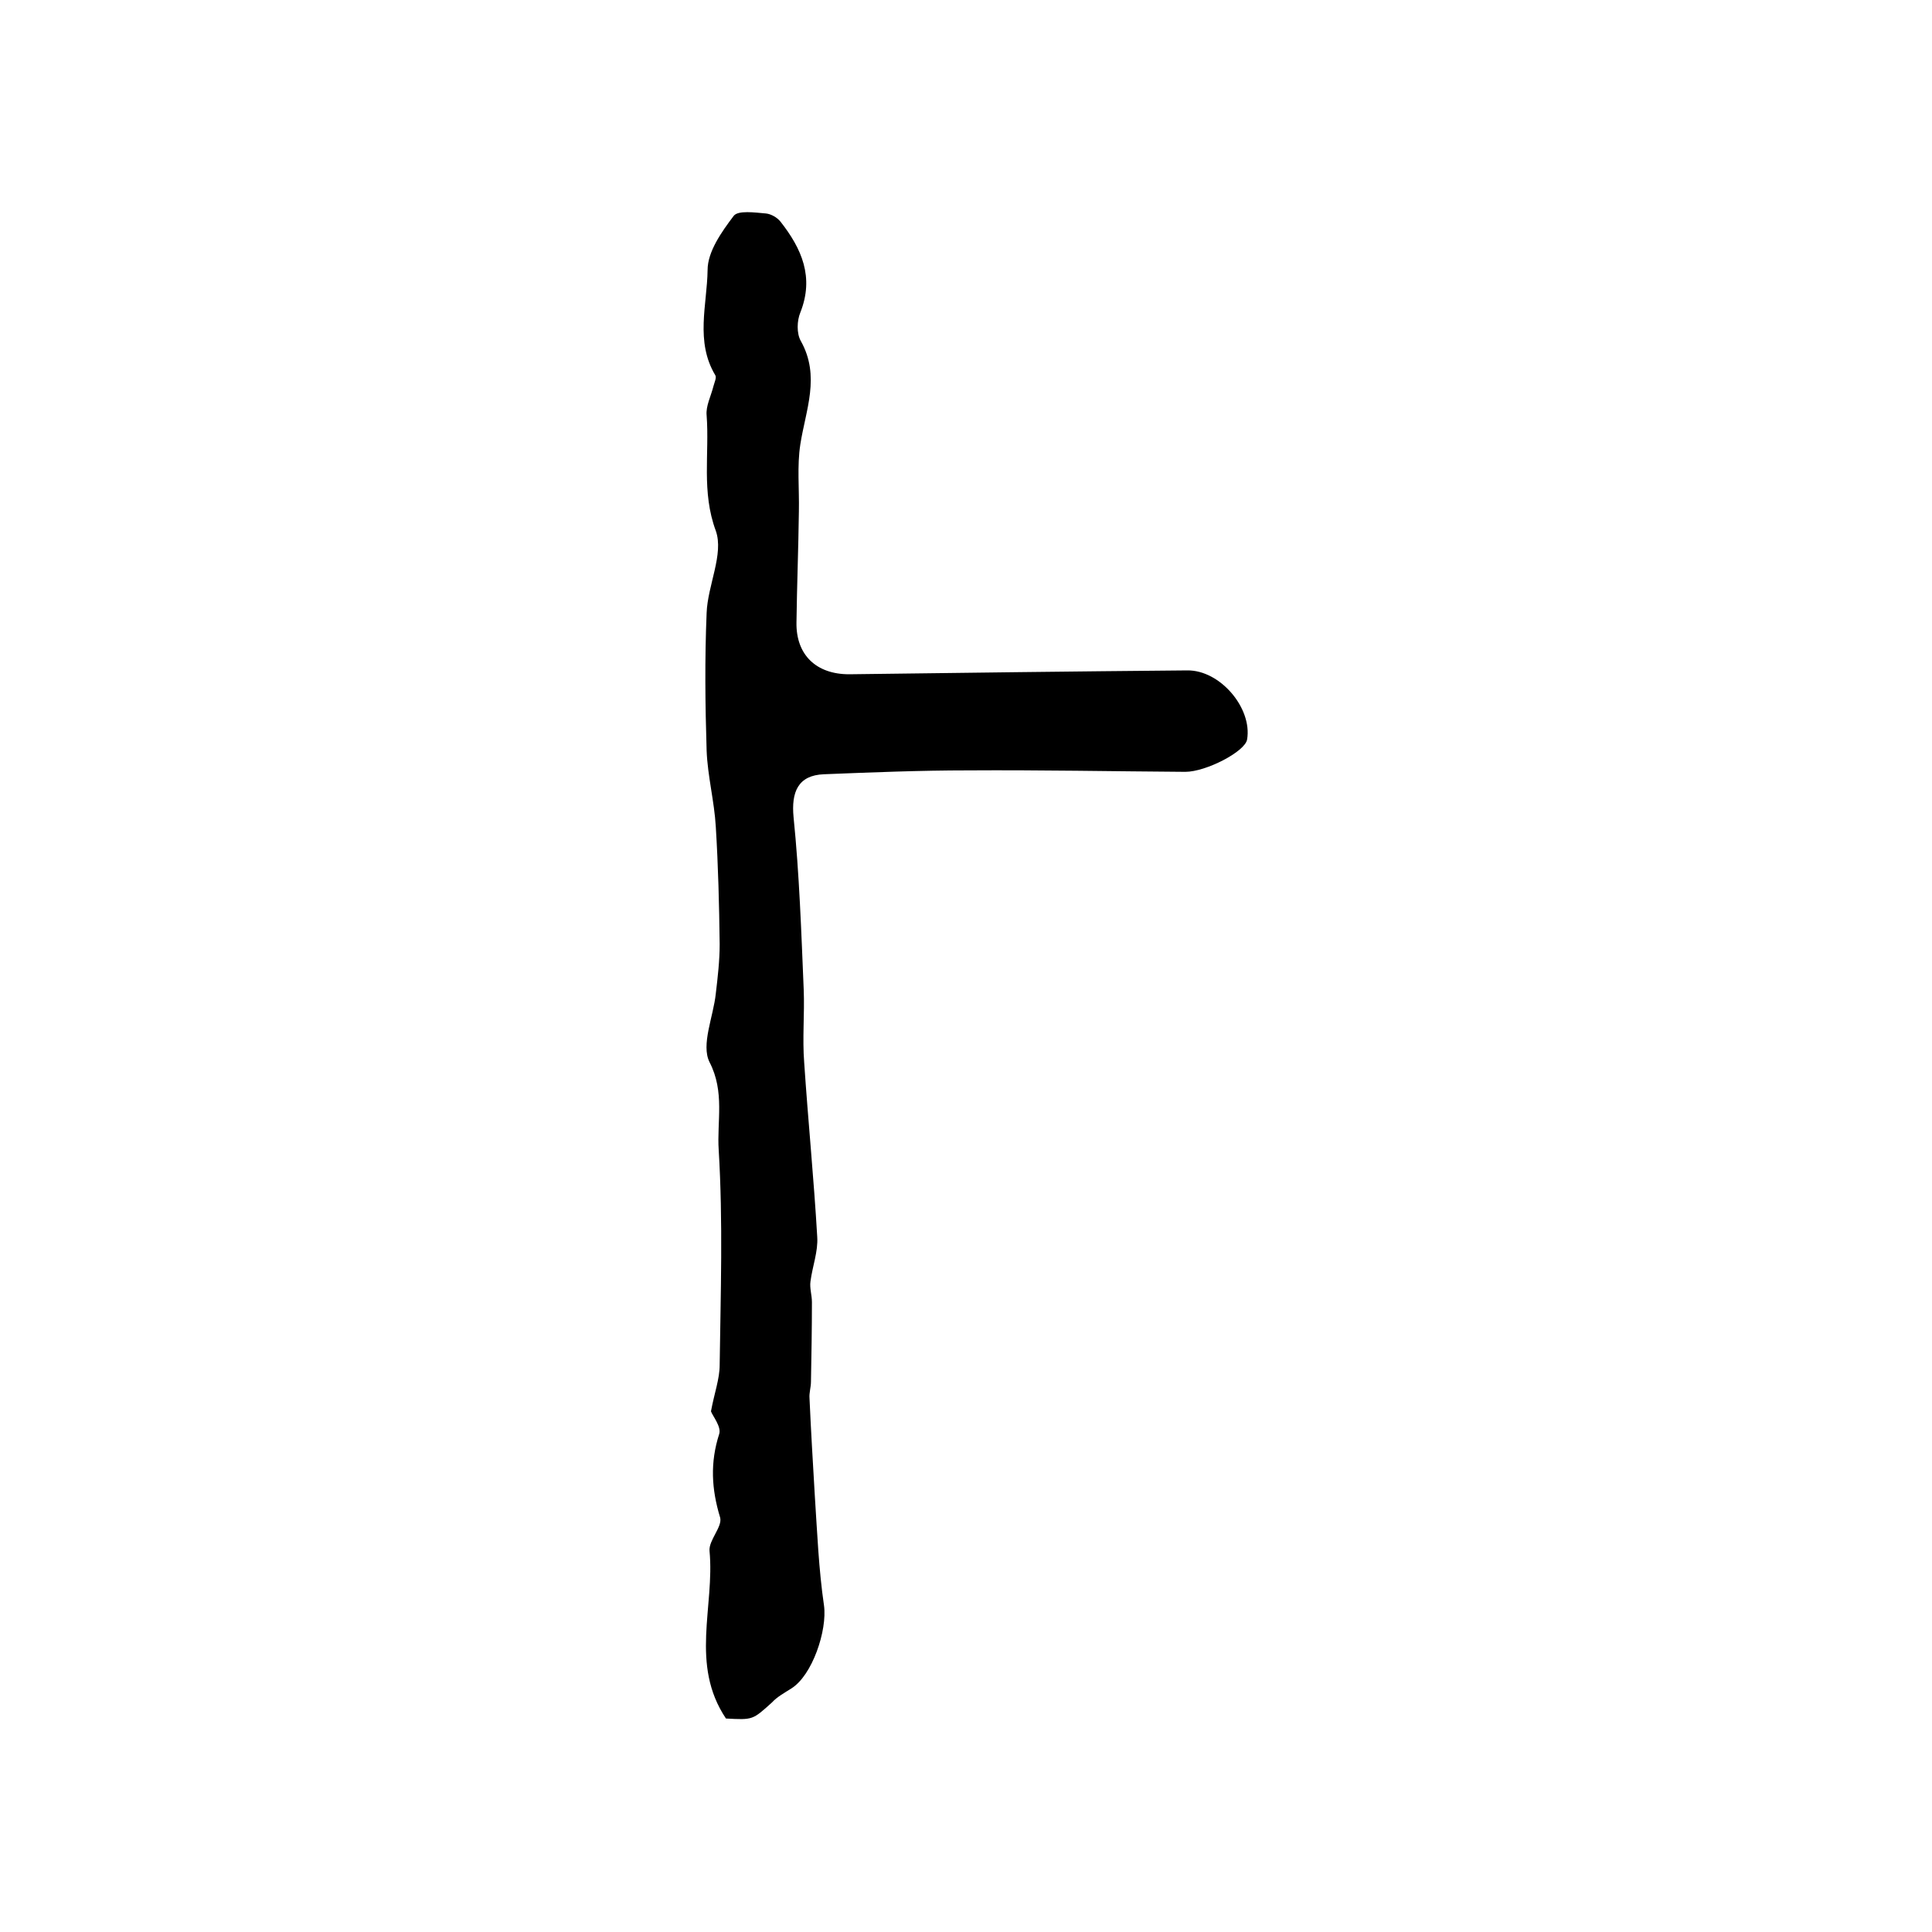 <?xml version="1.0" encoding="utf-8"?>
<!-- Generator: Adobe Illustrator 22.0.0, SVG Export Plug-In . SVG Version: 6.00 Build 0)  -->
<svg version="1.1" id="图层_1" xmlns="http://www.w3.org/2000/svg" xmlns:xlink="http://www.w3.org/1999/xlink" x="0px" y="0px"
	 viewBox="0 0 400 400" style="enable-background:new 0 0 400 400;" xml:space="preserve">
<style type="text/css">
	.st0{fill:#FFFFFF;}
</style>
<g>
	
	<path d="M150.3,355.8c-7.5-11.2-2.3-23.2-3.4-34.7c-0.2-2.2,2.7-5,2.2-6.9c-1.8-5.9-2.1-11.4-0.2-17.3c0.5-1.5-1.4-3.8-1.7-4.7
		c0.7-3.8,1.8-6.7,1.8-9.6c0.2-14.8,0.7-29.7-0.2-44.5c-0.4-5.9,1.3-12-1.9-18.2c-1.8-3.6,0.8-9.4,1.3-14.2
		c0.4-3.4,0.8-6.8,0.8-10.2c-0.1-8.1-0.3-16.2-0.8-24.3c-0.3-5.3-1.7-10.5-1.9-15.8c-0.3-9.5-0.4-19,0-28.5c0.2-5.7,3.6-12.2,1.9-17
		c-3-8.1-1.3-16-1.9-23.9c-0.2-1.9,0.9-4,1.4-6c0.2-0.8,0.7-1.8,0.4-2.3c-4.2-7-1.7-14.6-1.6-21.8c0-3.8,2.9-7.9,5.4-11.2
		c0.9-1.2,4.4-0.7,6.7-0.5c1,0.1,2.3,0.8,3,1.7c4.4,5.6,7,11.5,4.1,18.8c-0.7,1.7-0.8,4.3,0.1,5.9c4.1,7.3,1,14.3-0.1,21.4
		c-0.7,4.5-0.2,9.2-0.3,13.9c-0.1,7.7-0.4,15.3-0.5,23c-0.1,6.7,4.1,10.7,10.9,10.7c23.3-0.3,46.6-0.6,70-0.8
		c6.8-0.1,13.5,7.8,12.4,14.3c-0.4,2.5-8.5,6.7-12.8,6.7c-15-0.1-30-0.4-45-0.3c-9.9,0-19.8,0.4-29.8,0.8c-5.4,0.2-6.8,3.7-6.3,8.9
		c1.2,11.8,1.6,23.8,2.1,35.7c0.2,5-0.3,10.1,0.1,15.1c0.8,12,2,24,2.7,36.1c0.2,3-1,6.1-1.4,9.2c-0.2,1.4,0.3,2.8,0.3,4.3
		c0,5.5-0.1,11-0.2,16.5c0,1.1-0.4,2.3-0.3,3.4c0.3,6.7,0.7,13.4,1.1,20.2c0.5,7.6,0.8,15.2,1.9,22.7c0.7,5.1-2.4,14.5-6.8,17.2
		c-1.4,0.9-2.9,1.7-4,2.9C155.8,356.1,155.9,356.1,150.3,355.8z"/>
</g>
</svg>

